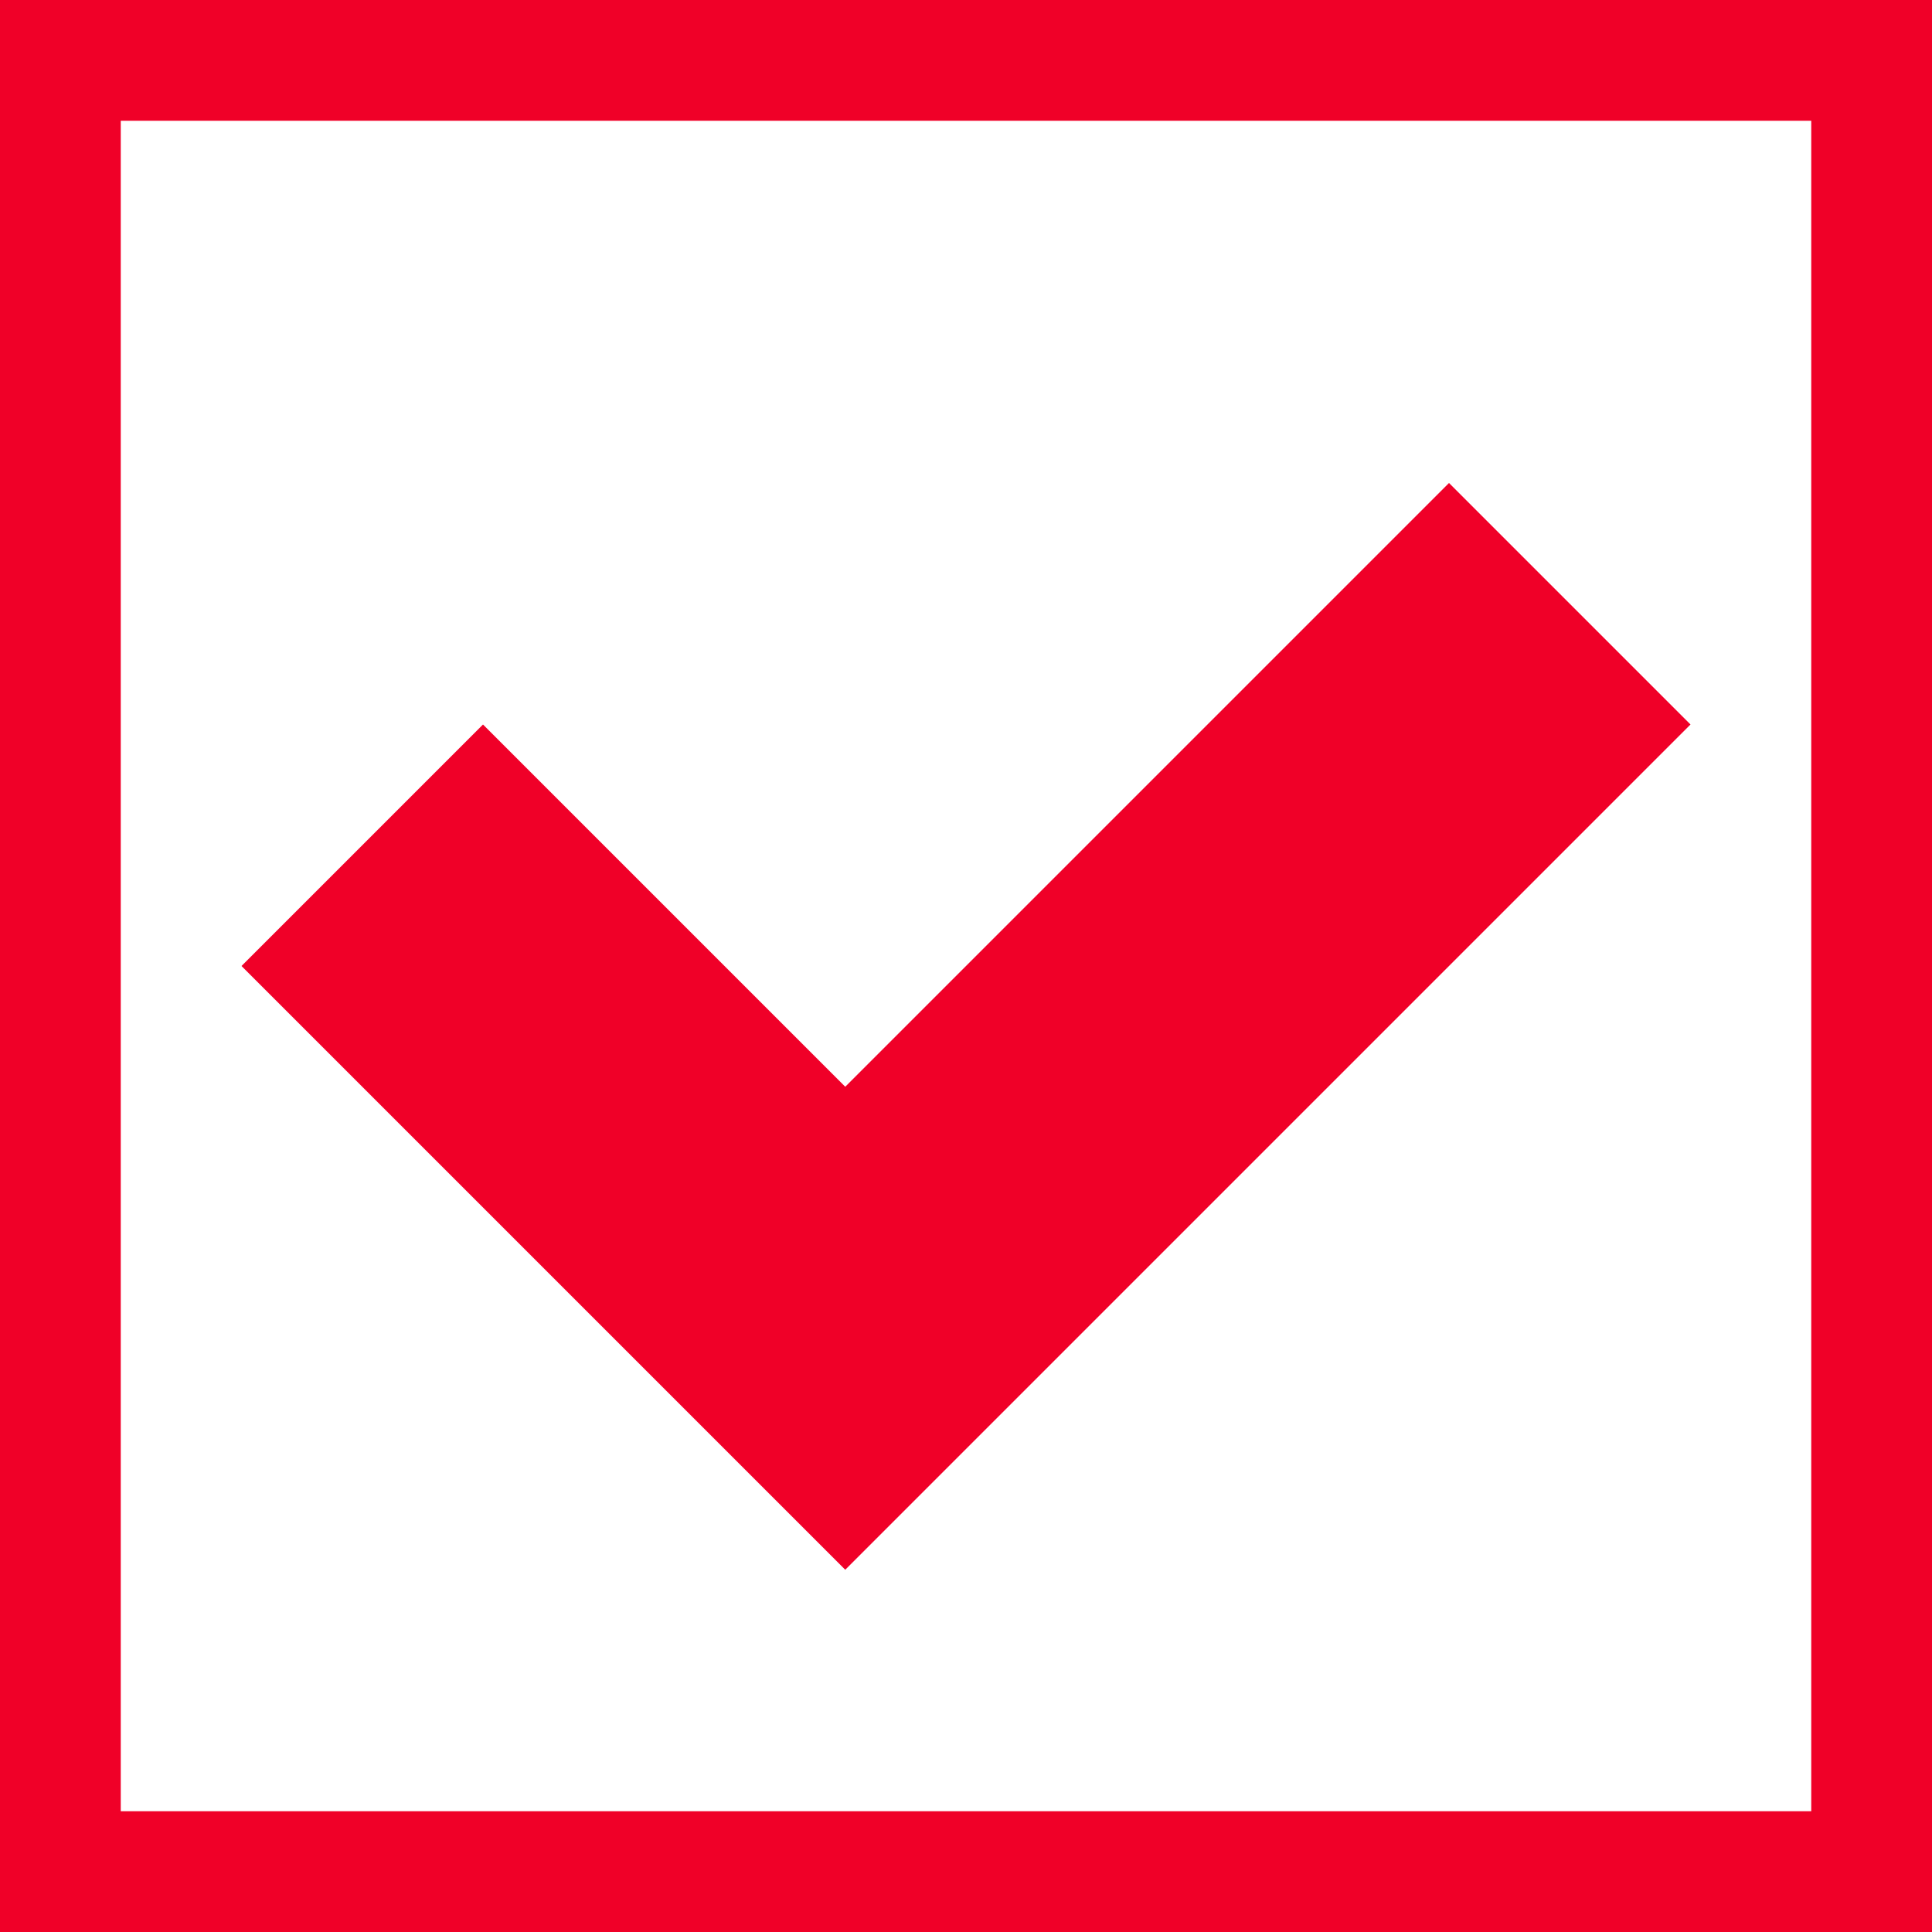 <svg xmlns="http://www.w3.org/2000/svg" width="32" height="32" viewBox="0 0 32 32">
  <path id="Pfad_394" data-name="Pfad 394" d="M1716.218,905.189v32h32v-32Zm30,30h-28v-28h28Zm-6-22-10,10-6-6-4,4,10,10,14-14Z" transform="translate(-1716.218 -905.189)" fill="#f00028"/>
</svg>
